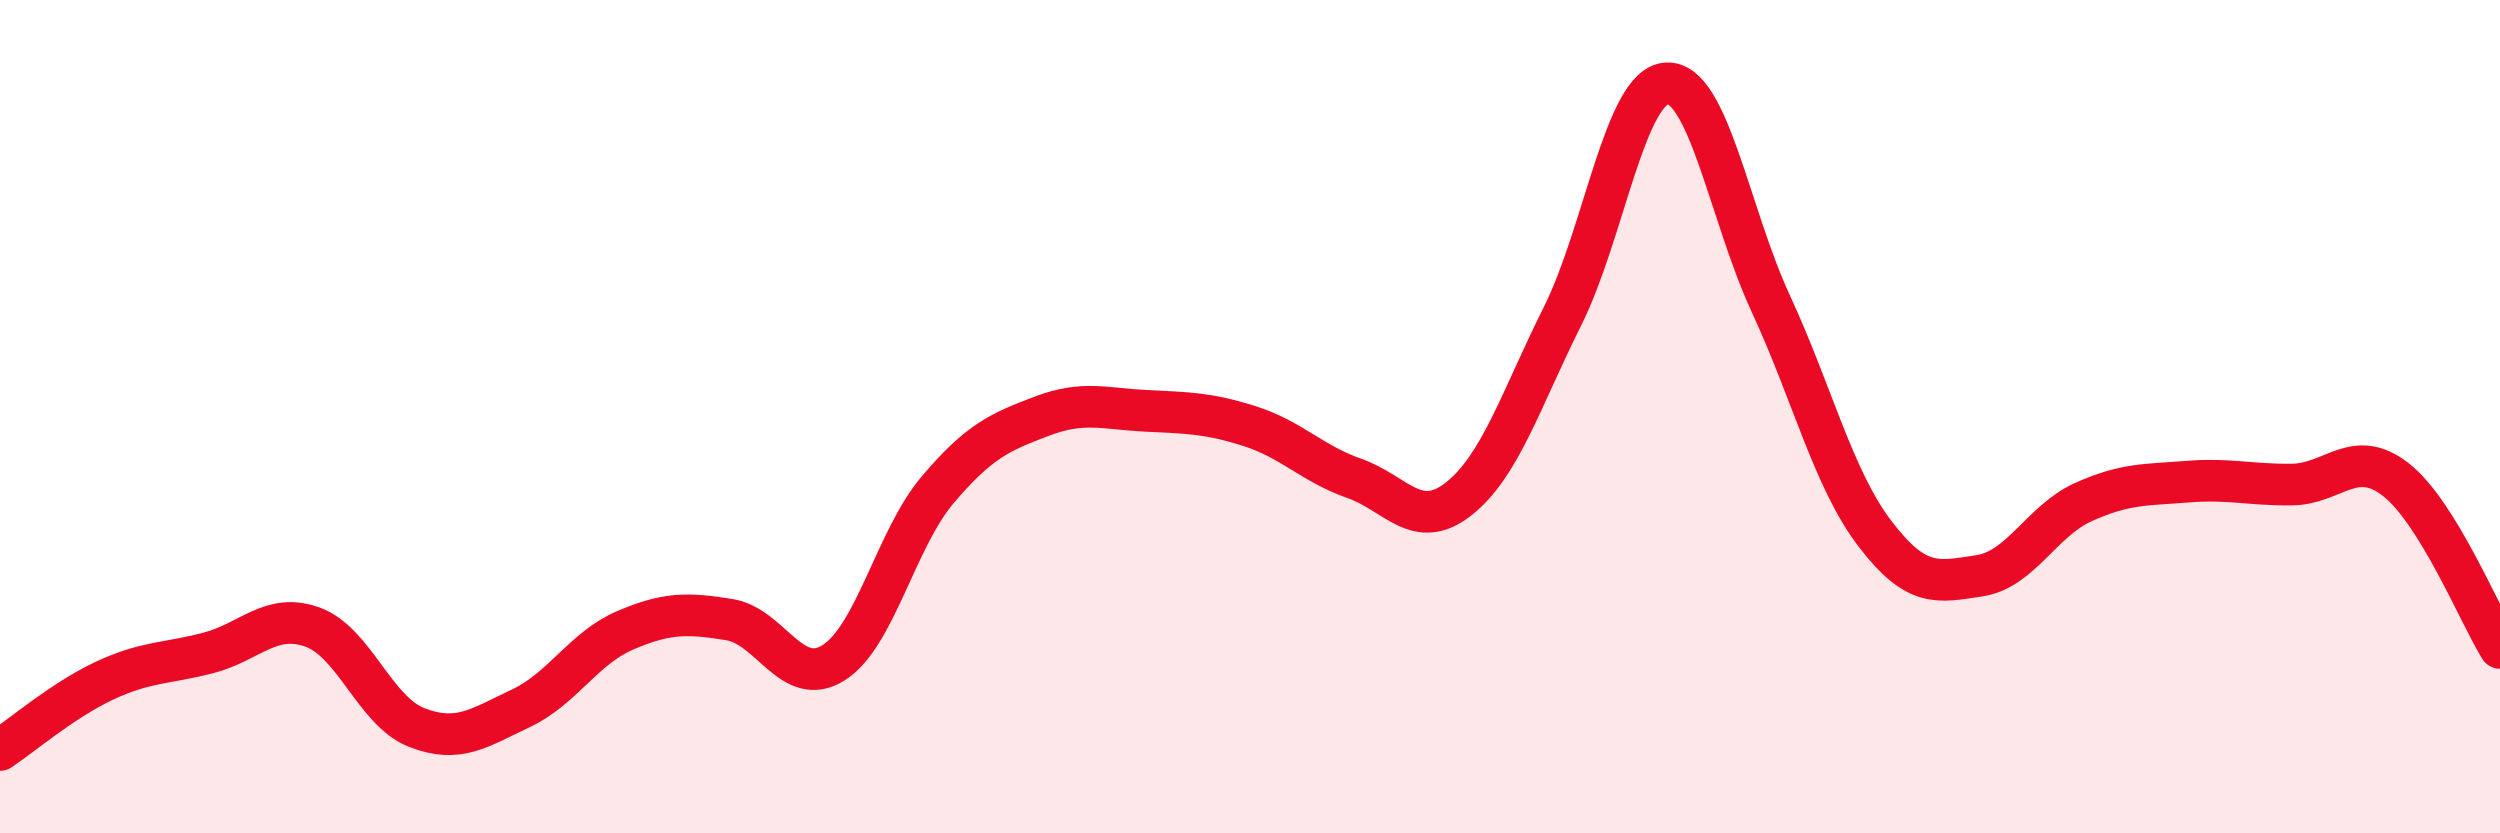 
    <svg width="60" height="20" viewBox="0 0 60 20" xmlns="http://www.w3.org/2000/svg">
      <path
        d="M 0,18 C 0.5,17.67 1.5,16.81 2.5,16.34 C 3.5,15.87 4,15.93 5,15.67 C 6,15.41 6.5,14.69 7.5,15.05 C 8.5,15.41 9,17.07 10,17.46 C 11,17.85 11.5,17.47 12.5,17 C 13.5,16.53 14,15.56 15,15.13 C 16,14.7 16.5,14.71 17.5,14.87 C 18.5,15.03 19,16.53 20,15.91 C 21,15.29 21.5,12.94 22.5,11.76 C 23.5,10.58 24,10.37 25,9.99 C 26,9.61 26.5,9.81 27.5,9.86 C 28.5,9.91 29,9.91 30,10.23 C 31,10.55 31.5,11.13 32.5,11.48 C 33.5,11.83 34,12.76 35,11.98 C 36,11.2 36.5,9.59 37.5,7.59 C 38.5,5.59 39,2.06 40,2 C 41,1.94 41.5,5.13 42.5,7.29 C 43.5,9.45 44,11.5 45,12.81 C 46,14.12 46.5,13.97 47.5,13.82 C 48.5,13.67 49,12.5 50,12.05 C 51,11.6 51.5,11.64 52.5,11.56 C 53.5,11.48 54,11.64 55,11.63 C 56,11.62 56.5,10.73 57.5,11.51 C 58.5,12.29 59.5,14.74 60,15.55L60 20L0 20Z"
        fill="#EB0A25"
        opacity="0.1"
        stroke-linecap="round"
        stroke-linejoin="round"
      />
      <path
        d="M 0,18 C 0.5,17.67 1.5,16.81 2.5,16.34 C 3.5,15.87 4,15.93 5,15.67 C 6,15.41 6.5,14.69 7.5,15.05 C 8.5,15.41 9,17.07 10,17.46 C 11,17.85 11.5,17.47 12.5,17 C 13.5,16.53 14,15.56 15,15.13 C 16,14.7 16.5,14.71 17.5,14.87 C 18.5,15.03 19,16.53 20,15.91 C 21,15.29 21.5,12.94 22.5,11.76 C 23.5,10.58 24,10.37 25,9.99 C 26,9.61 26.5,9.81 27.5,9.86 C 28.5,9.91 29,9.91 30,10.23 C 31,10.55 31.5,11.13 32.5,11.48 C 33.5,11.83 34,12.76 35,11.98 C 36,11.2 36.5,9.59 37.5,7.59 C 38.5,5.59 39,2.06 40,2 C 41,1.94 41.5,5.13 42.5,7.29 C 43.5,9.45 44,11.5 45,12.81 C 46,14.12 46.5,13.97 47.5,13.82 C 48.5,13.67 49,12.5 50,12.05 C 51,11.6 51.5,11.64 52.5,11.56 C 53.5,11.48 54,11.64 55,11.63 C 56,11.62 56.5,10.73 57.5,11.51 C 58.5,12.29 59.5,14.74 60,15.55"
        stroke="#EB0A25"
        stroke-width="1"
        fill="none"
        stroke-linecap="round"
        stroke-linejoin="round"
      />
    </svg>
  